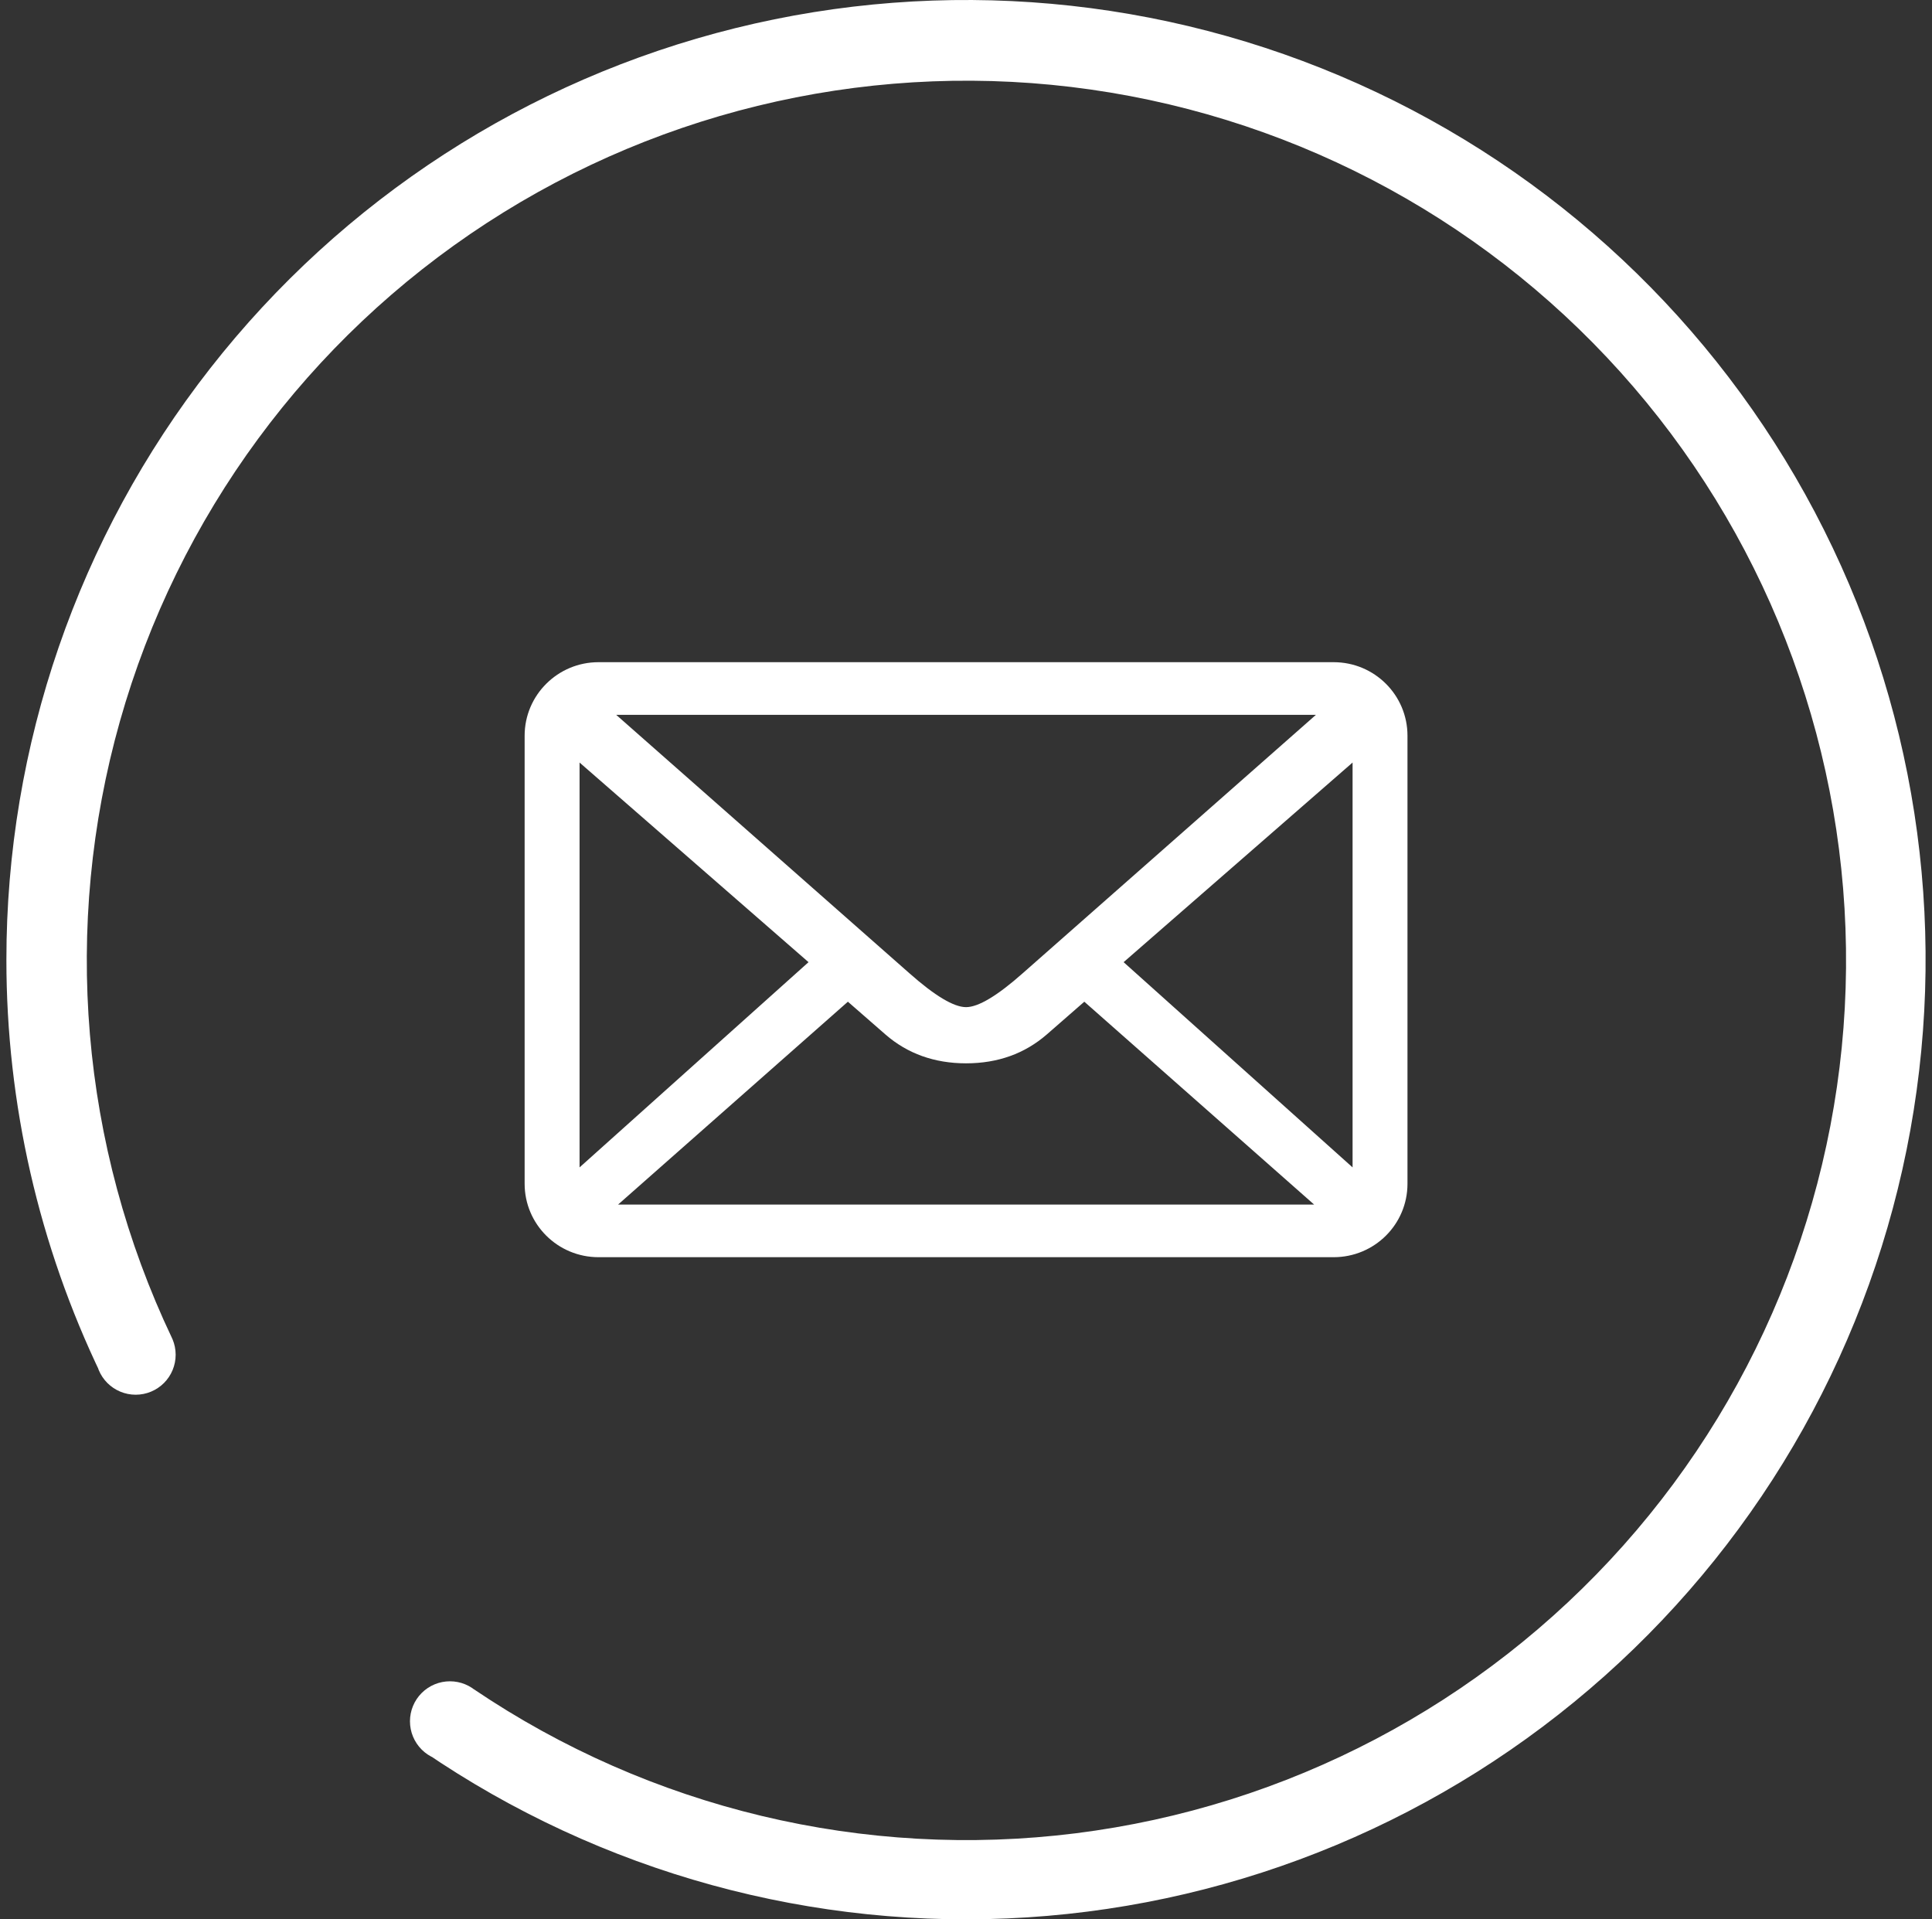 <svg width="151" height="150" viewBox="0 0 151 150" fill="none" xmlns="http://www.w3.org/2000/svg">
<rect x="0" y="0" width="151" height="150" fill="#333333" stroke="none"/>
<path d="M0.5 75.021C0.499 86.254 3.035 97.342 7.917 107.459C8.082 107.366 8.268 107.316 8.458 107.313C8.762 107.314 9.054 107.433 9.271 107.646C10.509 106.429 11.912 105.391 13.438 104.563C6.291 89.523 4.846 72.4 9.371 56.375C13.896 40.35 24.083 26.512 38.04 17.431C51.998 8.35 68.777 4.643 85.261 6.999C101.745 9.355 116.814 17.613 127.669 30.24C138.523 42.867 144.426 59.005 144.281 75.656C144.136 92.307 137.953 108.34 126.879 120.776C115.806 133.212 100.596 141.206 84.073 143.275C67.55 145.343 50.839 141.344 37.042 132.021C36.208 133.006 35.272 133.9 34.25 134.688C34.227 135.112 34.117 135.527 33.927 135.906C33.737 136.286 33.471 136.623 33.146 136.896C46.975 146.359 63.574 150.918 80.297 149.846C97.019 148.775 112.901 142.134 125.409 130.983C137.916 119.833 146.33 104.814 149.307 88.324C152.284 71.834 149.653 54.822 141.833 40.002C134.014 25.181 121.457 13.407 106.165 6.555C90.873 -0.296 73.727 -1.829 57.462 2.201C41.197 6.231 26.751 15.592 16.426 28.791C6.102 41.989 0.495 58.264 0.5 75.021ZM10.604 109C11.433 109 12.228 108.671 12.814 108.085C13.4 107.499 13.729 106.704 13.729 105.875C13.729 105.046 13.4 104.252 12.814 103.666C12.228 103.079 11.433 102.75 10.604 102.75C9.775 102.75 8.98 103.079 8.394 103.666C7.808 104.252 7.479 105.046 7.479 105.875C7.479 106.704 7.808 107.499 8.394 108.085C8.98 108.671 9.775 109 10.604 109ZM35.167 137.646C35.995 137.646 36.79 137.317 37.376 136.731C37.962 136.145 38.292 135.35 38.292 134.521C38.292 133.692 37.962 132.897 37.376 132.311C36.79 131.725 35.995 131.396 35.167 131.396C34.338 131.396 33.543 131.725 32.957 132.311C32.371 132.897 32.042 133.692 32.042 134.521C32.042 135.35 32.371 136.145 32.957 136.731C33.543 137.317 34.338 137.646 35.167 137.646Z" fill="white"/>
<path d="M105.714 91.234L87.819 75.195L105.714 59.594V91.234ZM48.307 94.139L66.269 78.285L69.211 80.853C70.921 82.338 73.027 83.101 75.504 83.101C77.995 83.101 80.088 82.338 81.805 80.853L84.747 78.285L102.709 94.139H48.307V94.139ZM45.297 91.234V59.594L63.192 75.195L45.297 91.234ZM102.851 55.864L79.939 76.056C77.939 77.829 76.458 78.71 75.504 78.71C74.551 78.71 73.07 77.829 71.07 76.056L48.158 55.864H102.851V55.864ZM104.233 51.751H46.776C43.594 51.751 41.004 54.325 41.004 57.495V92.512C41.004 95.684 43.594 98.252 46.776 98.252H104.233C107.428 98.252 110.005 95.684 110.005 92.512V57.495C110.005 54.325 107.428 51.751 104.233 51.751Z" fill="white"/>
</svg>
